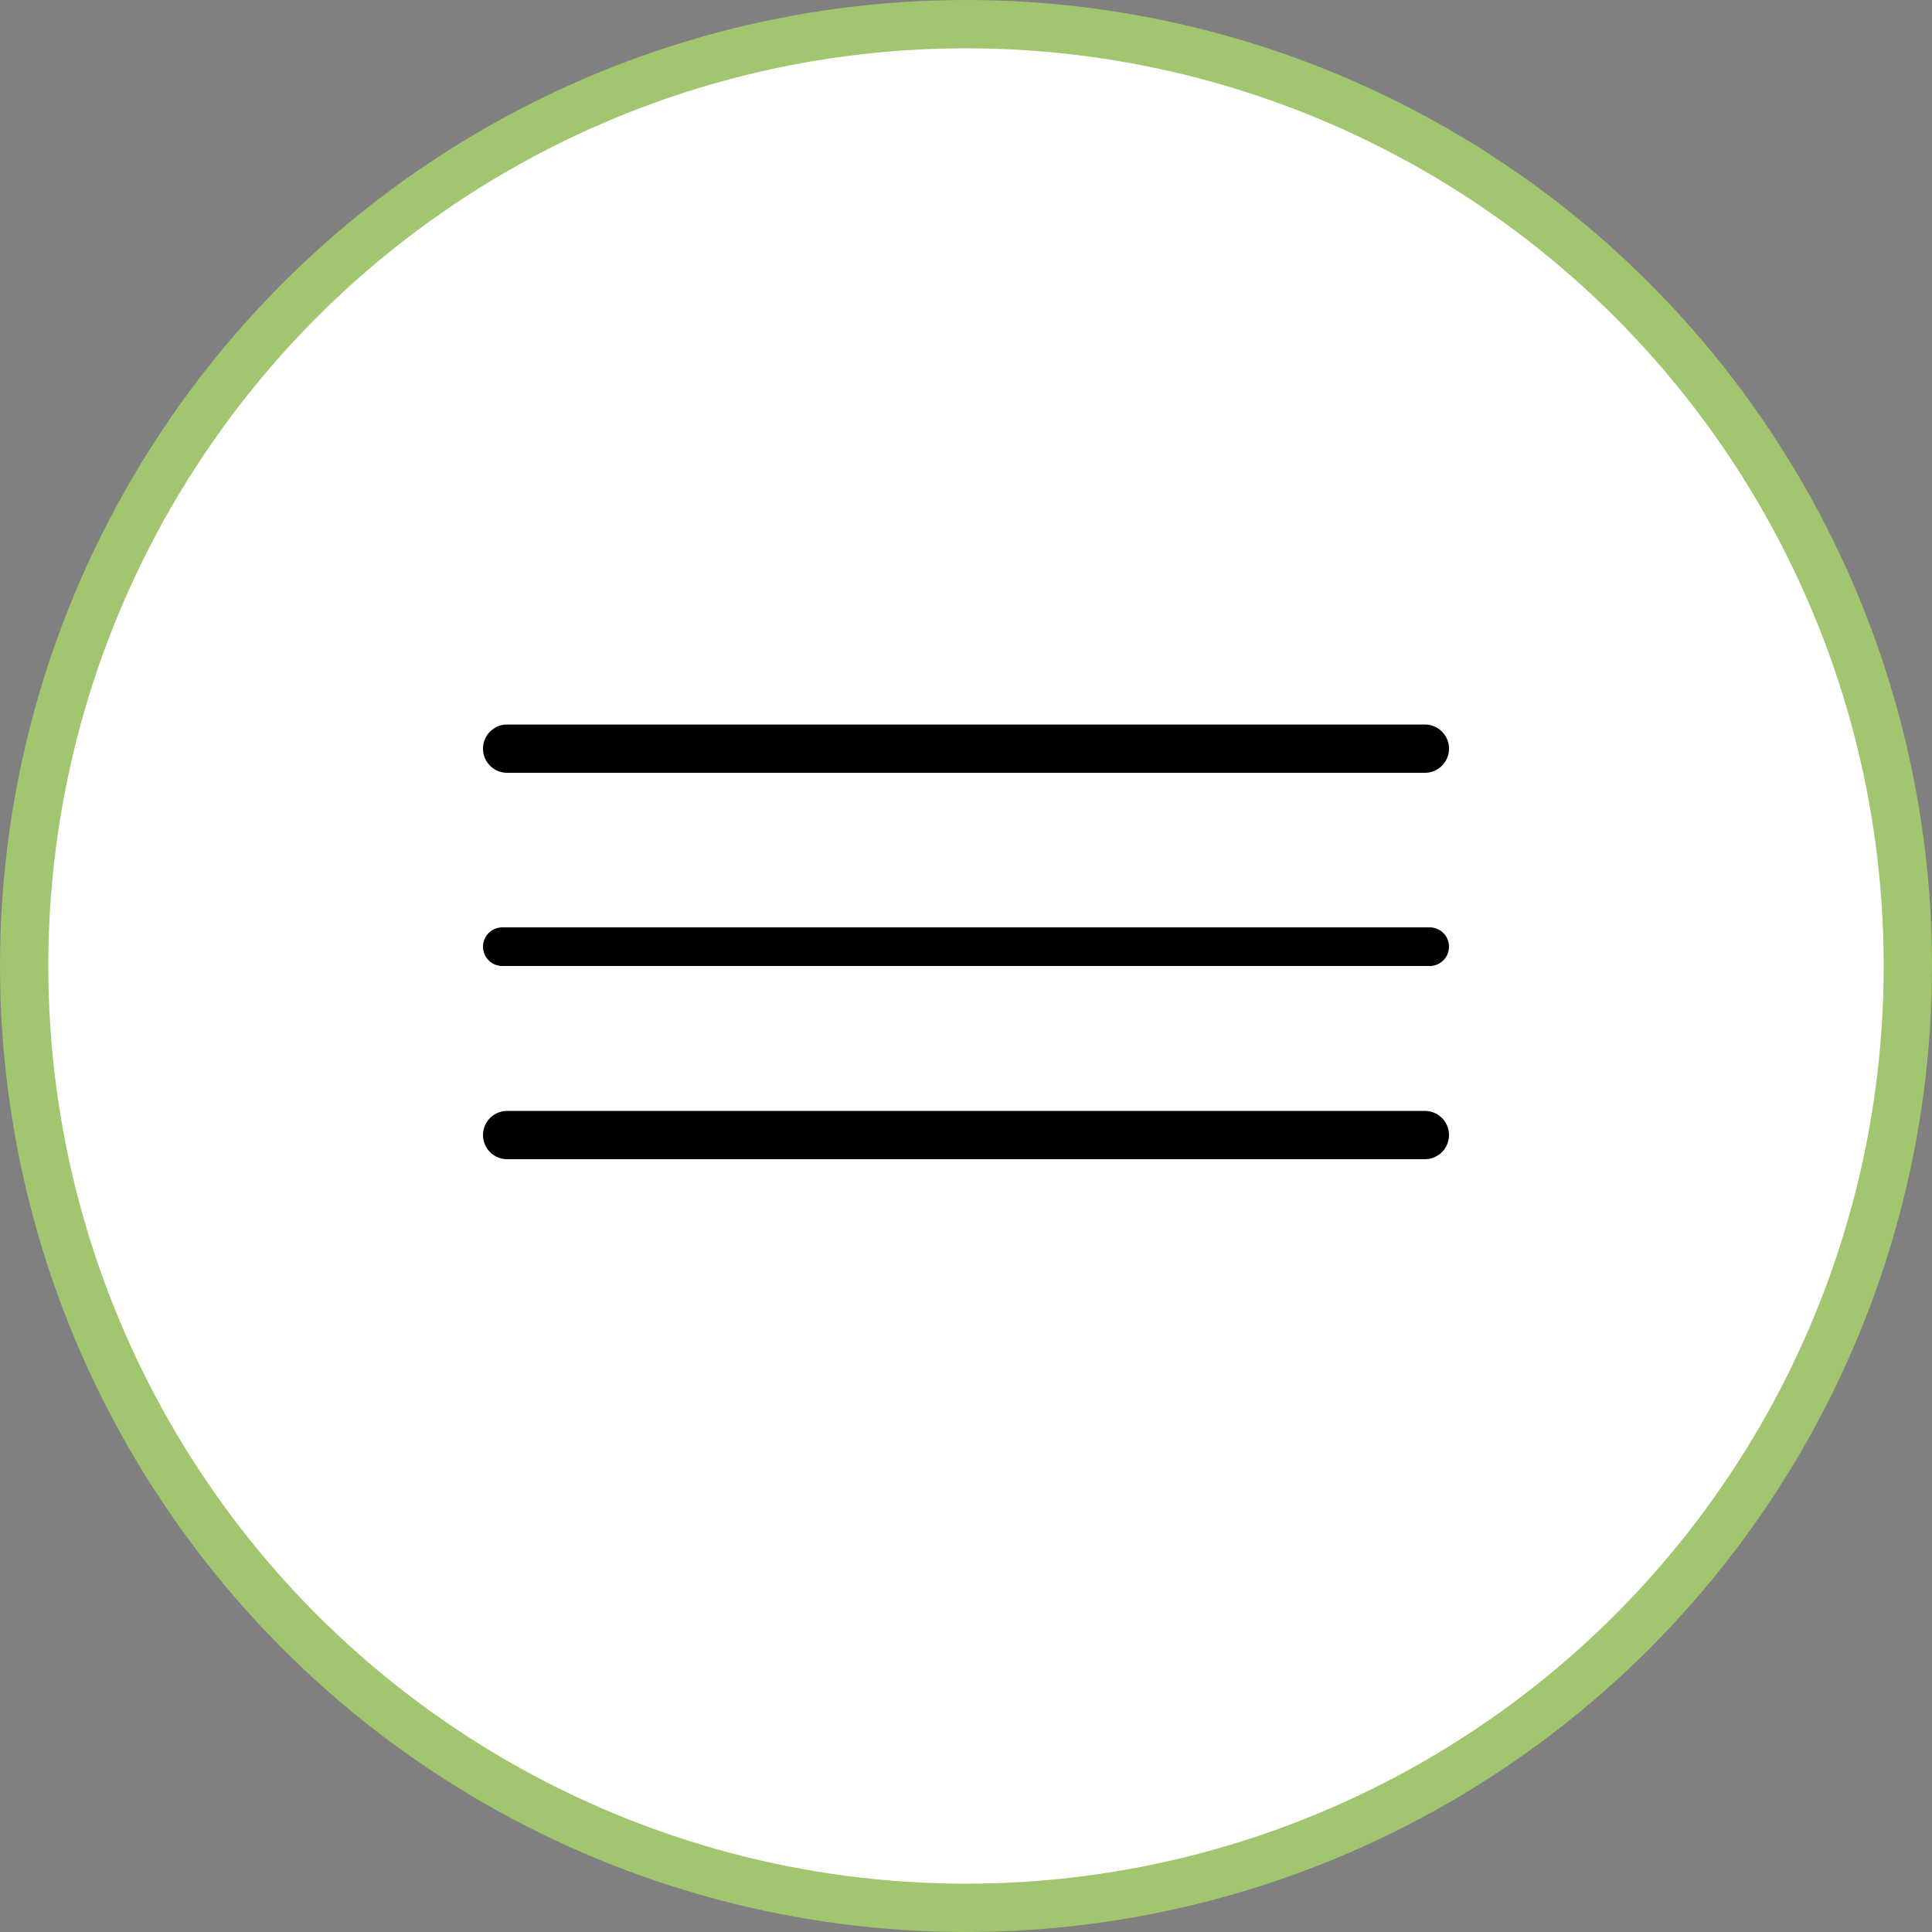 <?xml version="1.0" encoding="UTF-8"?> <svg xmlns="http://www.w3.org/2000/svg" width="40" height="40" viewBox="0 0 40 40" fill="none"><rect x="0" y="0" width="40" height="40" fill="#808080" stroke="none"/> <circle cx="20" cy="20" r="19.5" fill="white" stroke="#A1C66F"></circle> <line x1="10.5" y1="15.5" x2="29.5" y2="15.5" stroke="black" stroke-linecap="round"></line> <line x1="10.4" y1="19.6" x2="29.6" y2="19.6" stroke="black" stroke-width="0.8" stroke-linecap="round"></line> <line x1="10.5" y1="23.5" x2="29.5" y2="23.5" stroke="black" stroke-linecap="round"></line> </svg> 